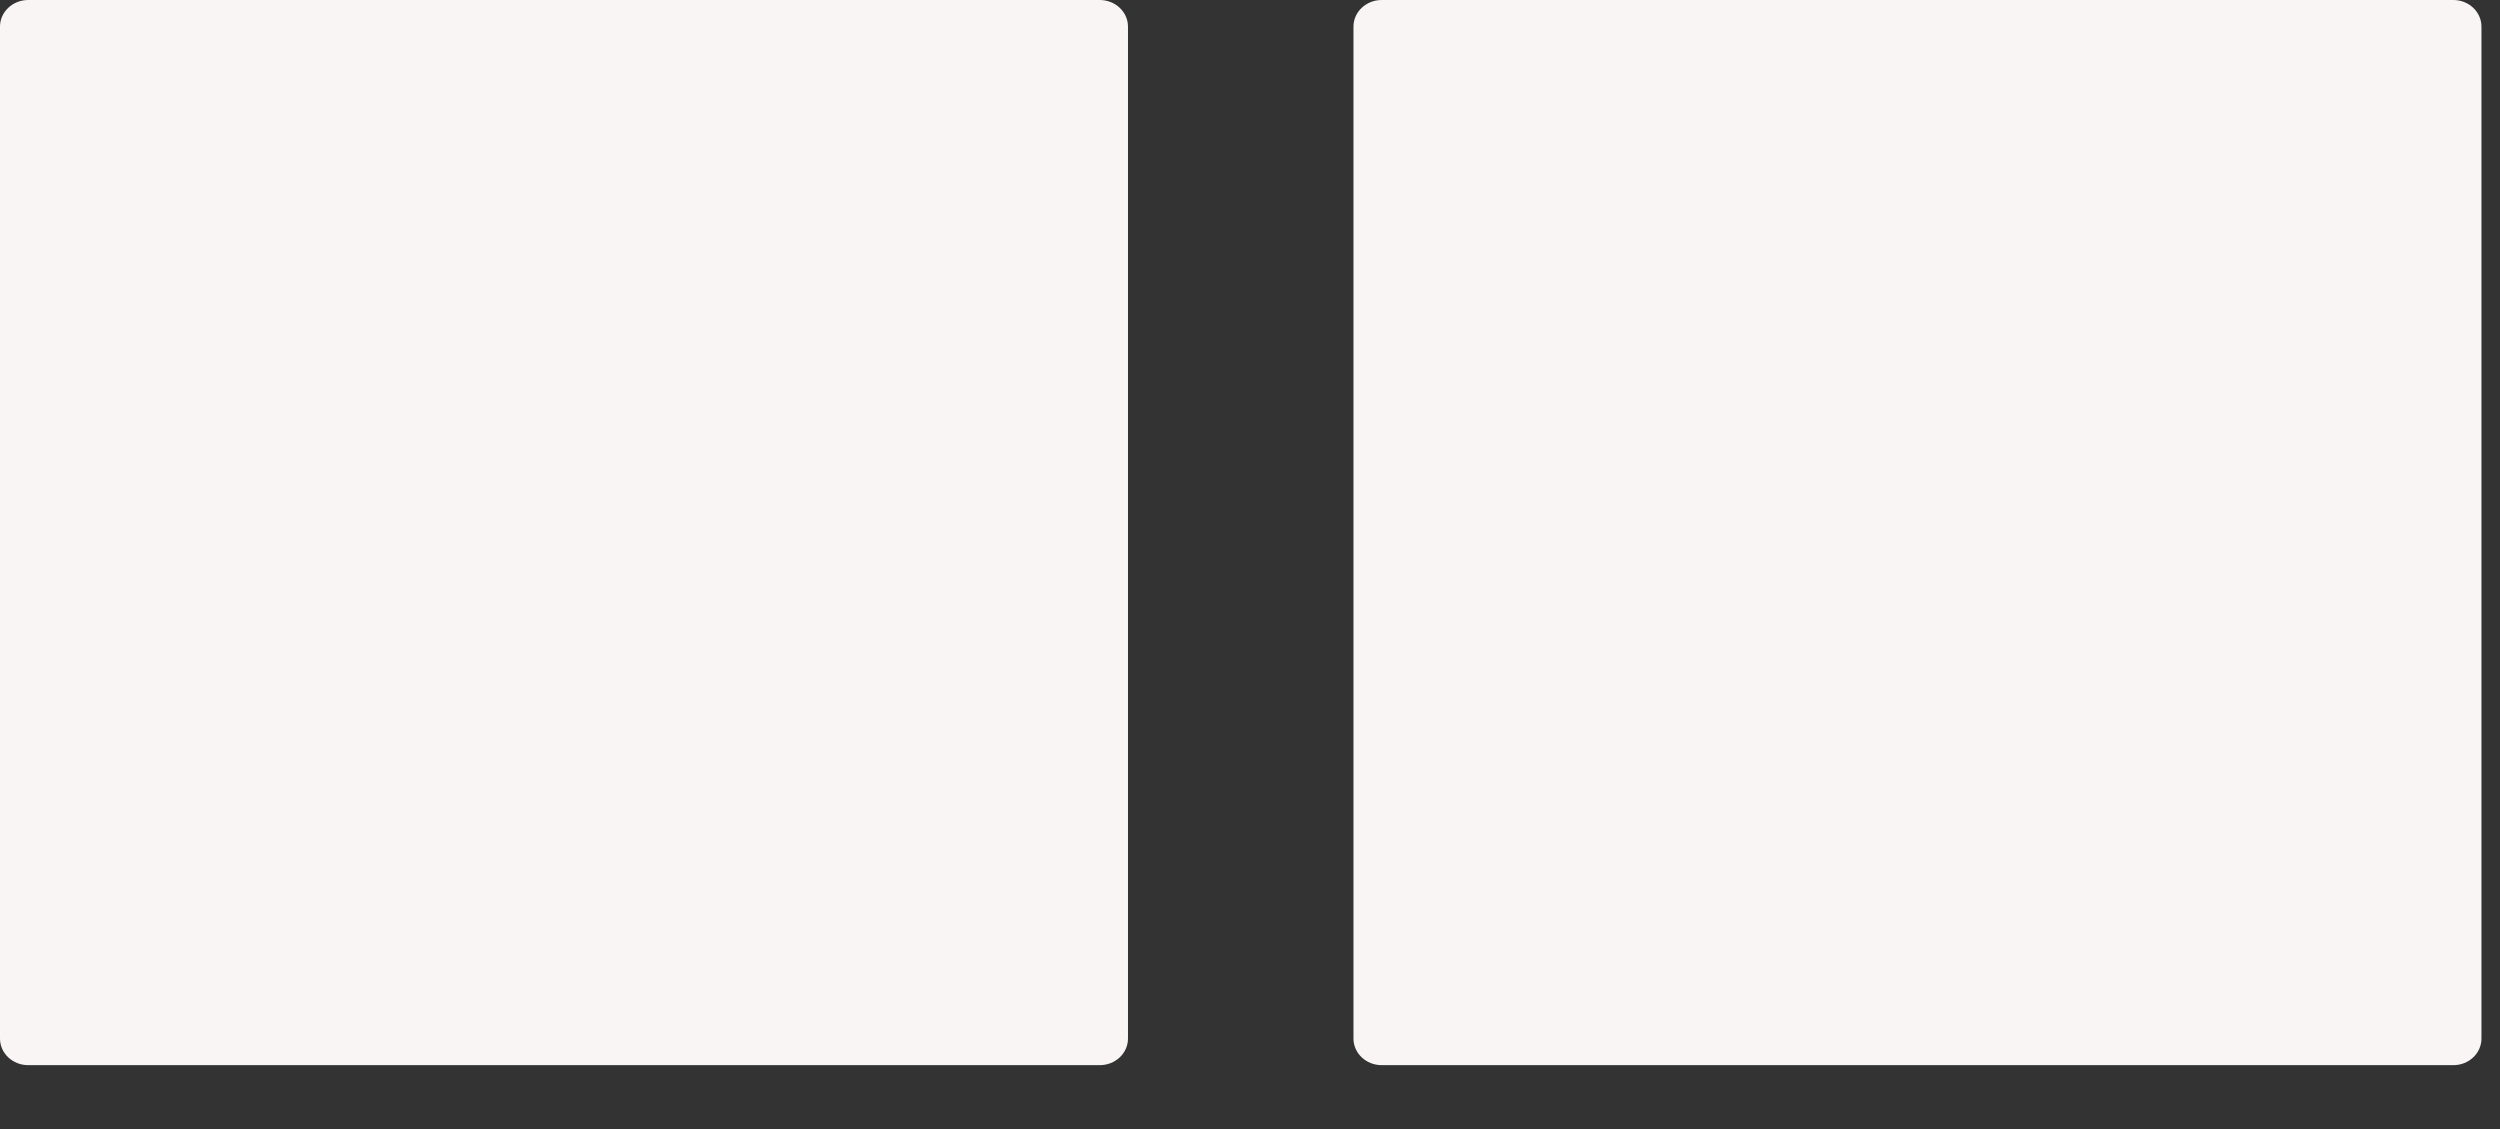 <?xml version="1.0" encoding="UTF-8"?> <svg xmlns="http://www.w3.org/2000/svg" width="31" height="14" viewBox="0 0 31 14" fill="none"><rect x="0" y="0" width="31" height="14" fill="#333333" stroke="none"/> <path d="M13.637 0H0.35C0.157 0 0 0.148 0 0.33V12.878C0 13.061 0.157 13.208 0.35 13.208H13.637C13.83 13.208 13.987 13.061 13.987 12.878V0.33C13.987 0.148 13.83 0 13.637 0Z" fill="#F8F5F4"></path> <path d="M30.421 0H17.133C16.94 0 16.783 0.148 16.783 0.33V12.878C16.783 13.061 16.94 13.208 17.133 13.208H30.421C30.614 13.208 30.77 13.061 30.77 12.878V0.33C30.77 0.148 30.614 0 30.421 0Z" fill="#F8F5F4"></path> </svg> 